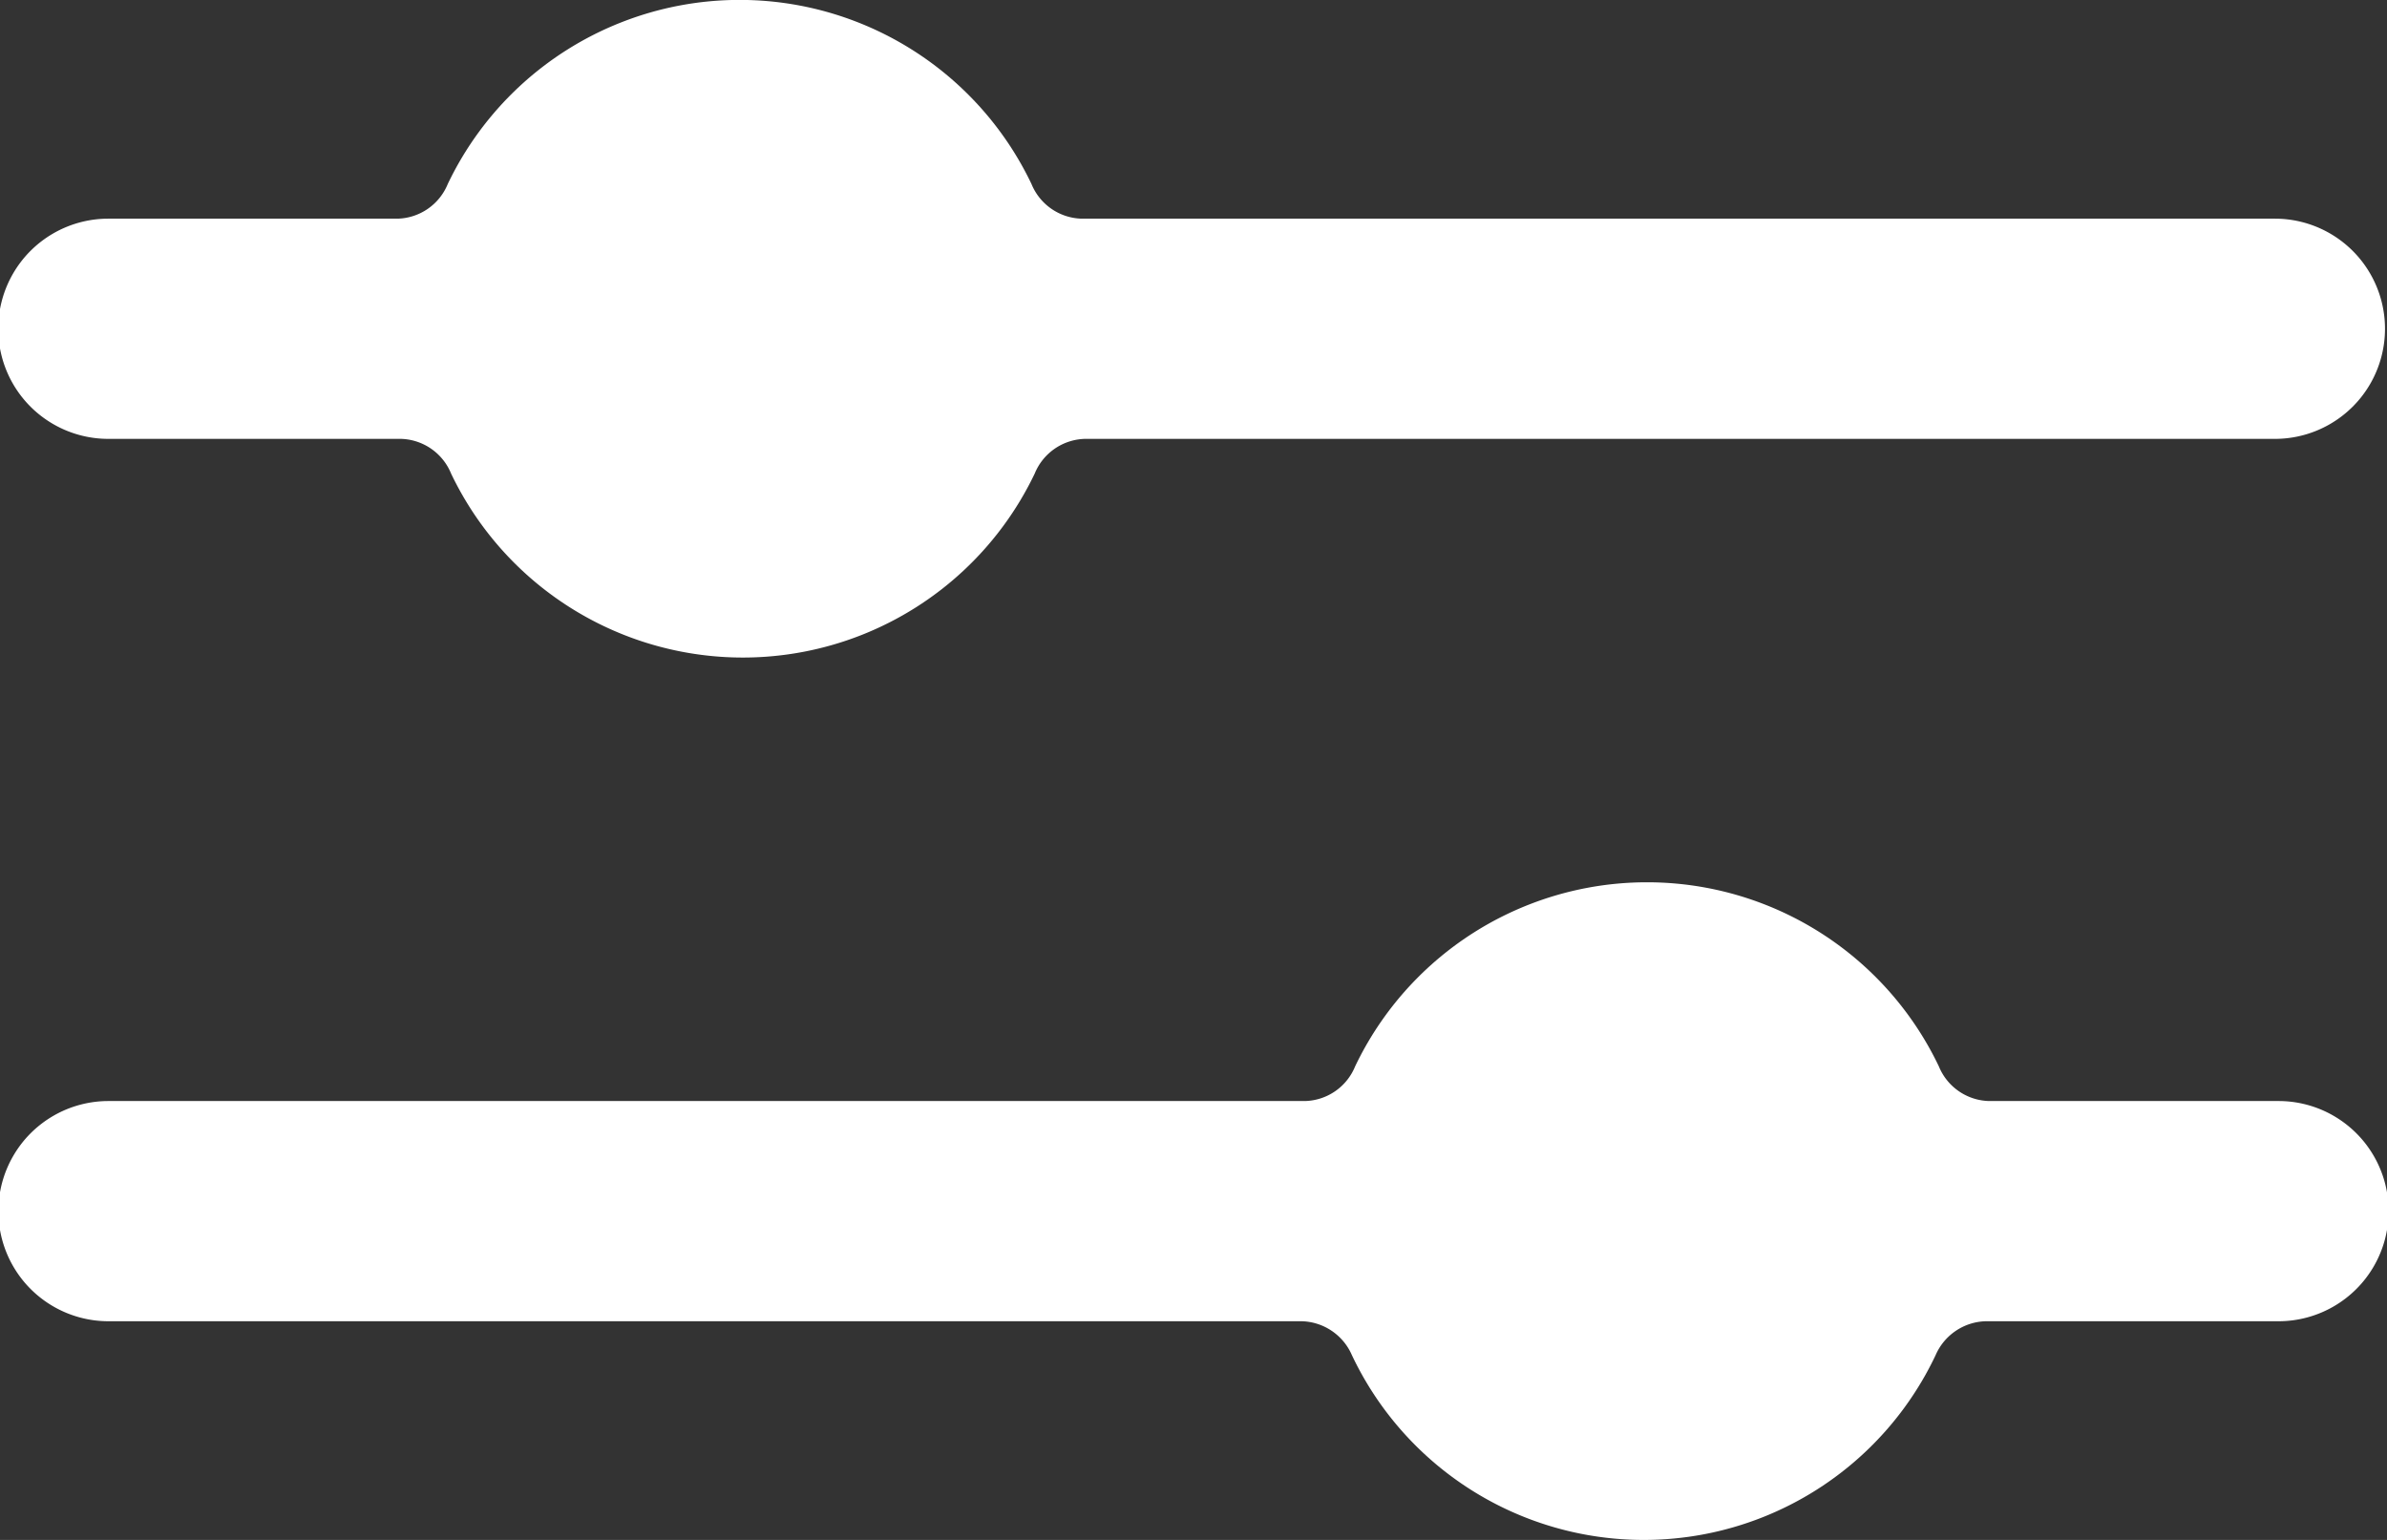<?xml version="1.0" encoding="UTF-8"?> <svg xmlns="http://www.w3.org/2000/svg" width="31" height="20" viewBox="0 0 31 20"><rect x="0" y="0" width="31" height="20" fill="#333333" stroke="none"/> <defs> <style> .cls-1 { fill: #fff; fill-rule: evenodd; } </style> </defs> <path id="Options" class="cls-1" d="M934.409,2894.7h3.8a0.724,0.724,0,0,1,.649.45,4.2,4.2,0,0,0,7.58,0,0.725,0.725,0,0,1,.649-0.45h15.457a1.43,1.43,0,0,0,0-2.86h-15.5a0.724,0.724,0,0,1-.648-0.45,4.2,4.2,0,0,0-7.581,0,0.724,0.724,0,0,1-.648.45h-3.762A1.43,1.43,0,0,0,934.409,2894.7Zm28.182,8.6a1.43,1.43,0,0,1,0,2.86h-3.805a0.731,0.731,0,0,0-.648.44,4.193,4.193,0,0,1-7.581,0,0.731,0.731,0,0,0-.648-0.44h-15.5a1.43,1.43,0,0,1,0-2.86h15.542a0.723,0.723,0,0,0,.648-0.45,4.2,4.2,0,0,1,7.581,0,0.724,0.724,0,0,0,.648.45h3.763Z" transform="translate(-933 -2889)"></path> </svg> 